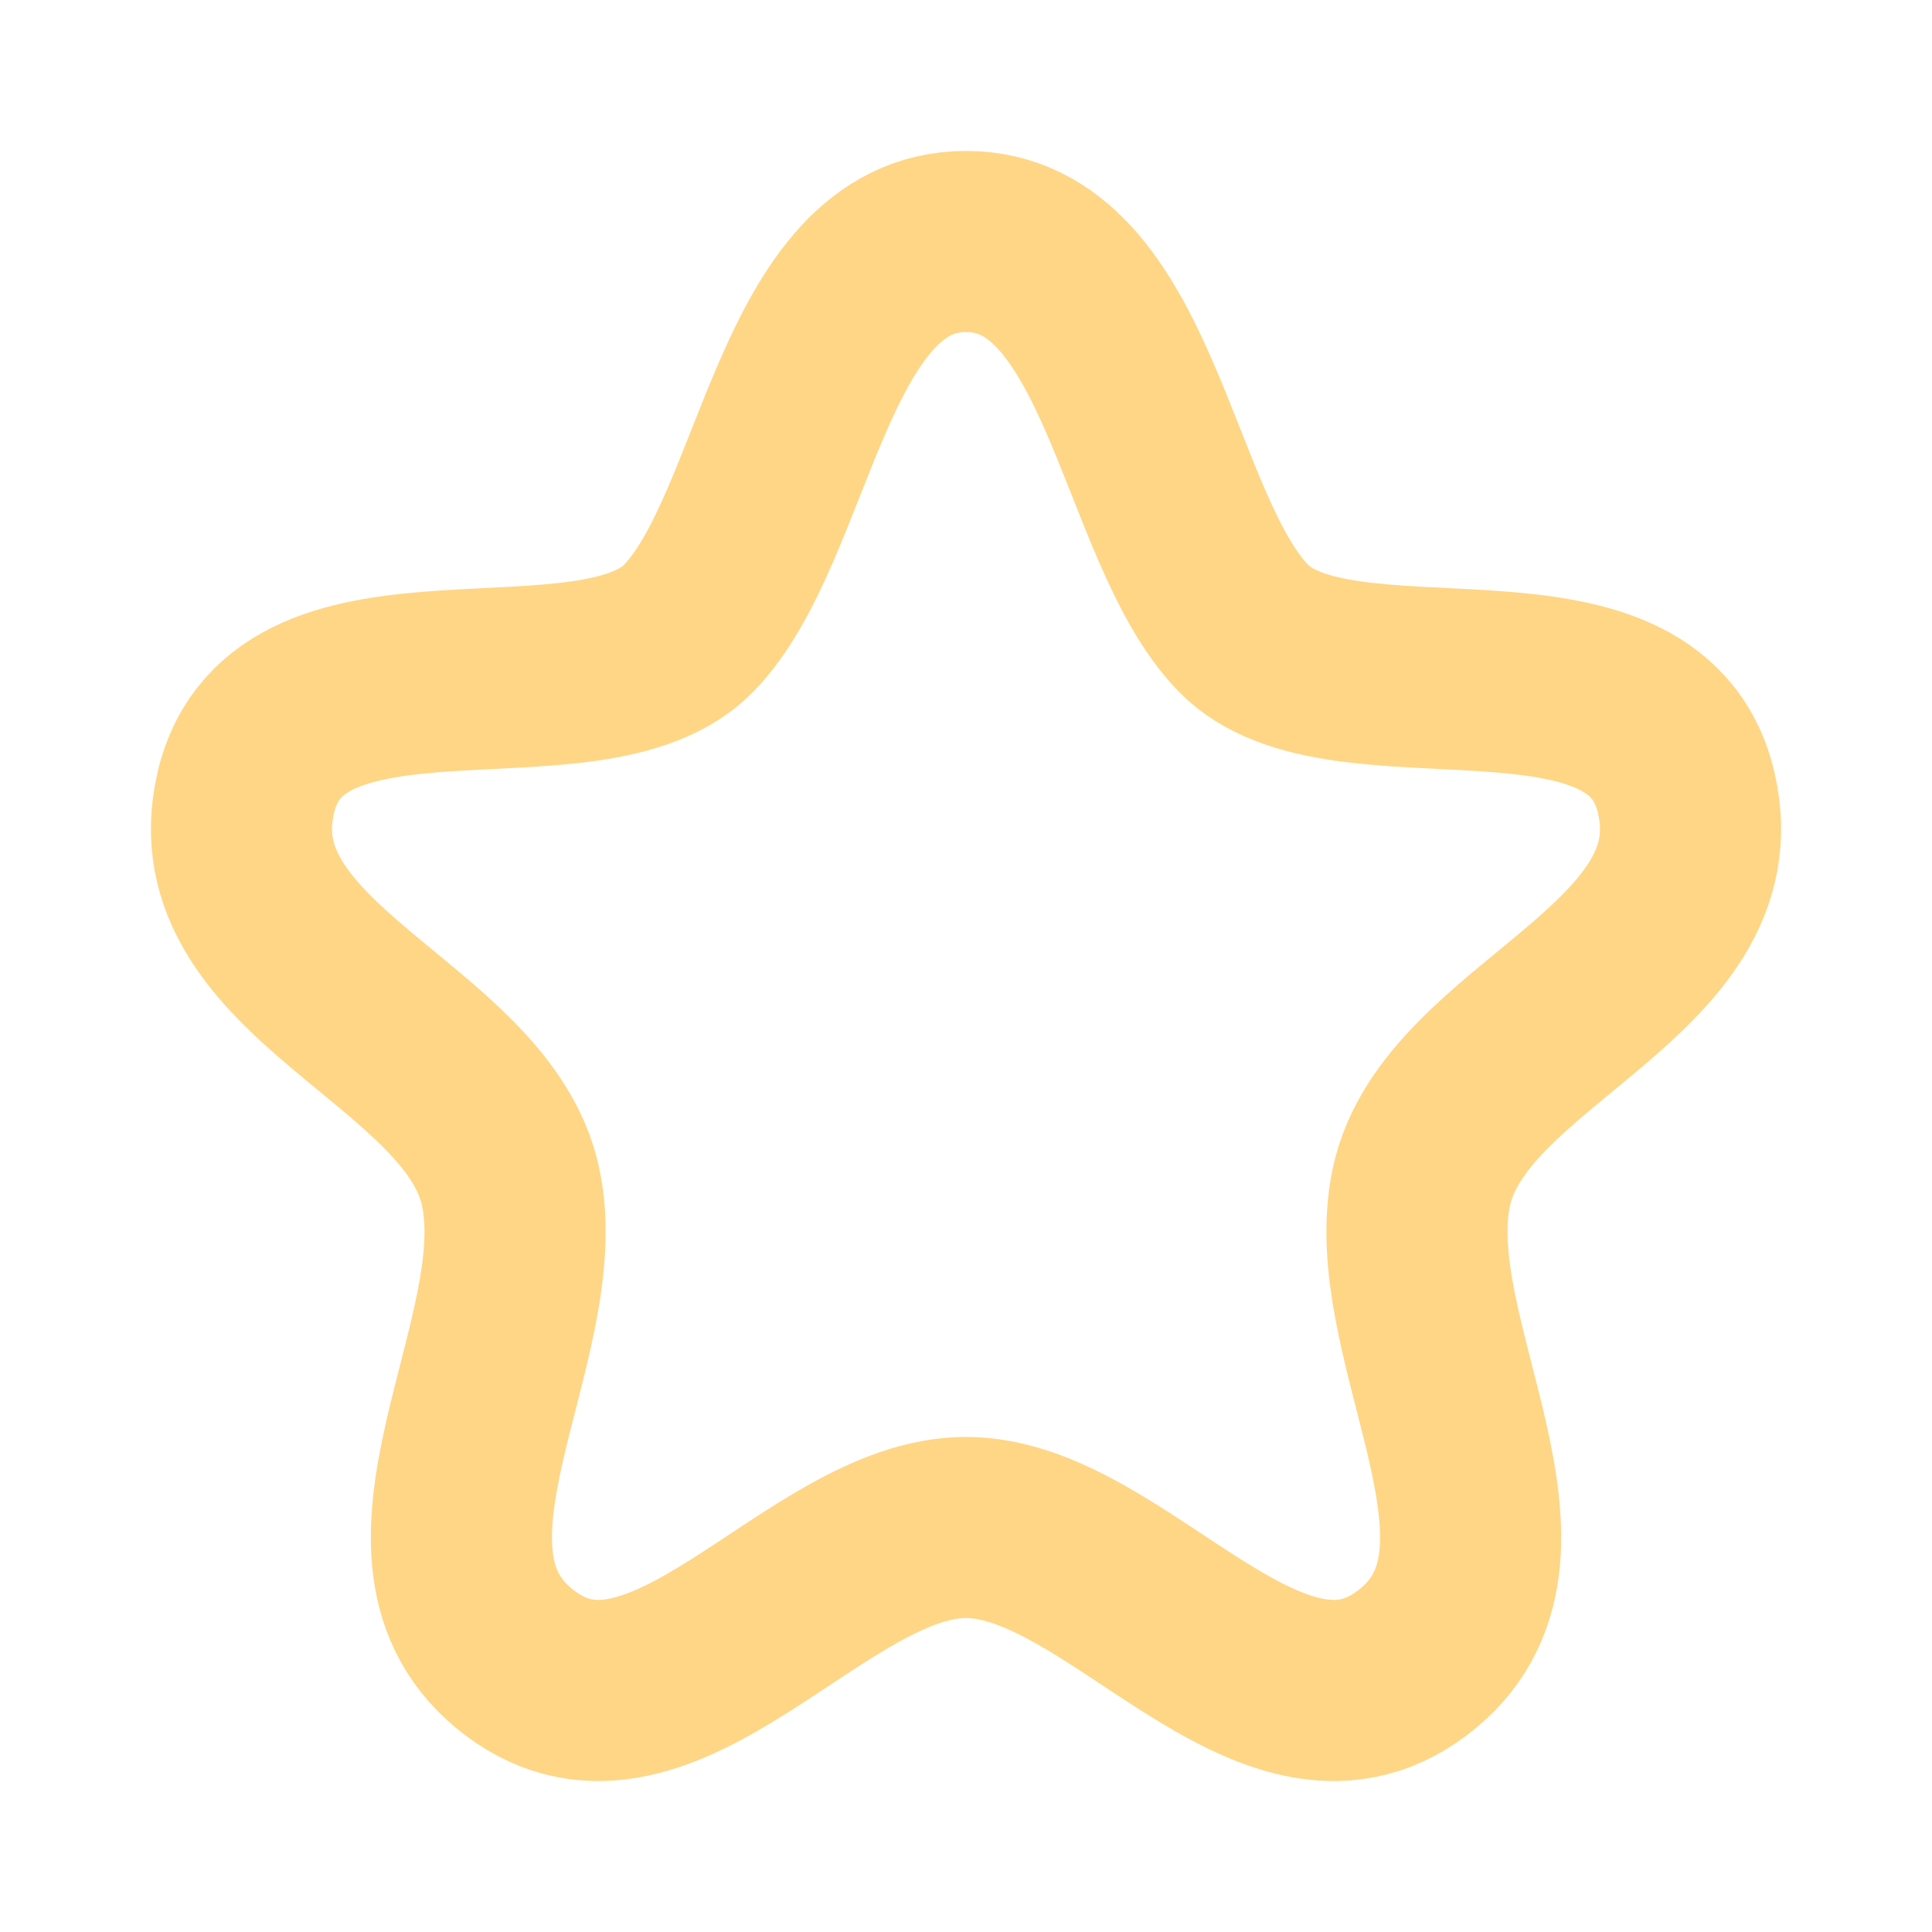 <svg width="16" height="16" viewBox="0 0 16 16" fill="none" xmlns="http://www.w3.org/2000/svg">
<path fill-rule="evenodd" clip-rule="evenodd" d="M8 2C6.643 2 6.514 4.364 5.706 5.2C4.898 6.035 2.385 5.08 2.036 6.563C1.688 8.046 3.948 8.55 4.227 9.822C4.507 11.095 3.126 12.883 4.306 13.773C5.486 14.662 6.756 12.65 8 12.65C9.244 12.65 10.514 14.662 11.694 13.773C12.874 12.883 11.494 11.095 11.773 9.822C12.053 8.55 14.312 8.046 13.964 6.563C13.615 5.08 11.102 6.035 10.295 5.2C9.486 4.364 9.357 2 8 2Z" stroke="#FFD686" stroke-width="1.5" stroke-linecap="round" stroke-linejoin="round"/>
</svg>
